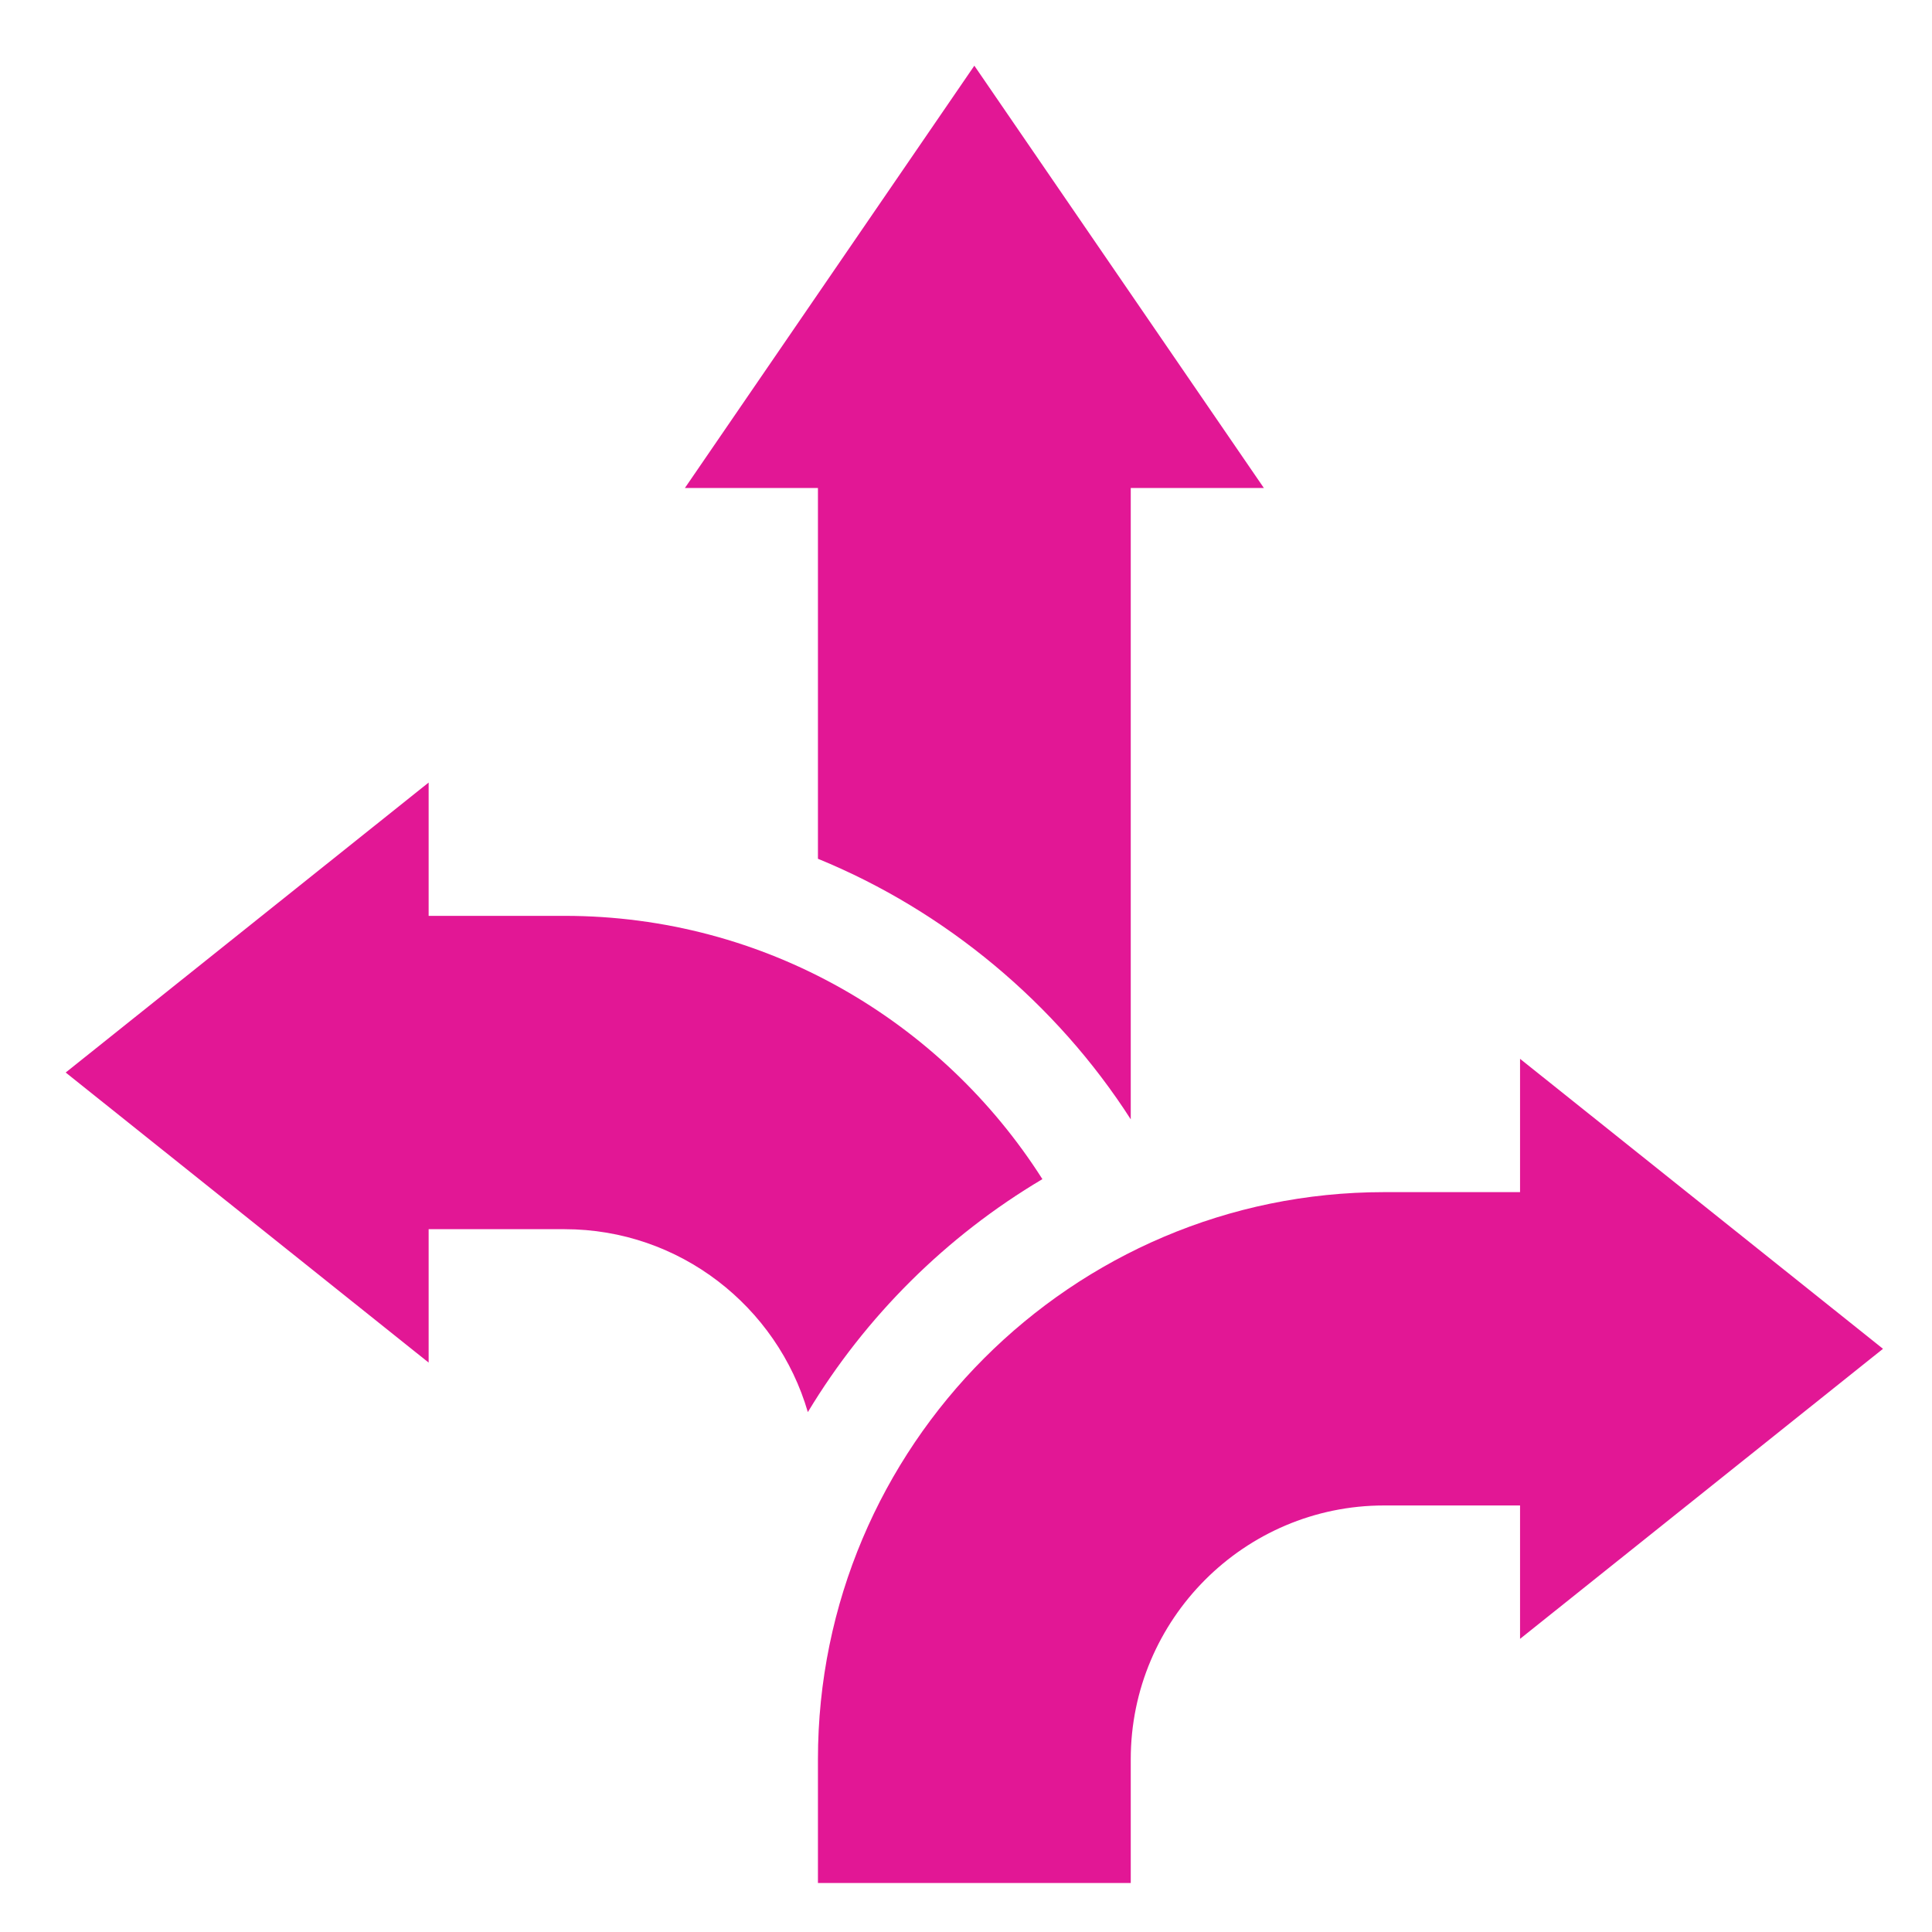 <svg width="22" height="22" viewBox="0 0 22 22" fill="none" xmlns="http://www.w3.org/2000/svg">
<g clip-path="url(#clip0_49_495)">
<path d="M9.314 9.779C10.764 10.372 12.03 11.427 12.876 12.746V5.557H14.392L11.095 0.748L7.799 5.557H9.314V9.779Z" fill="#E21795"/>
<path d="M11.87 13.427C10.725 11.626 8.714 10.429 6.43 10.429H4.881V8.911L0.748 12.213L4.881 15.516V13.997H6.429C7.74 13.997 8.849 14.878 9.199 16.08C9.856 14.99 10.776 14.076 11.87 13.427Z" fill="#E21795"/>
<path d="M21.442 15.359L17.309 12.057V13.575H15.761C12.206 13.575 9.314 16.472 9.314 20.034V21.442H12.876V20.033C12.876 18.44 14.17 17.143 15.761 17.143H17.309V18.662L21.442 15.359Z" fill="#E21795"/>
</g>
<defs>
<clipPath id="clip0_49_495">
<rect width="20.694" height="20.694" fill="white" transform="translate(0.748 0.748)"/>
</clipPath>
</defs>
</svg>
